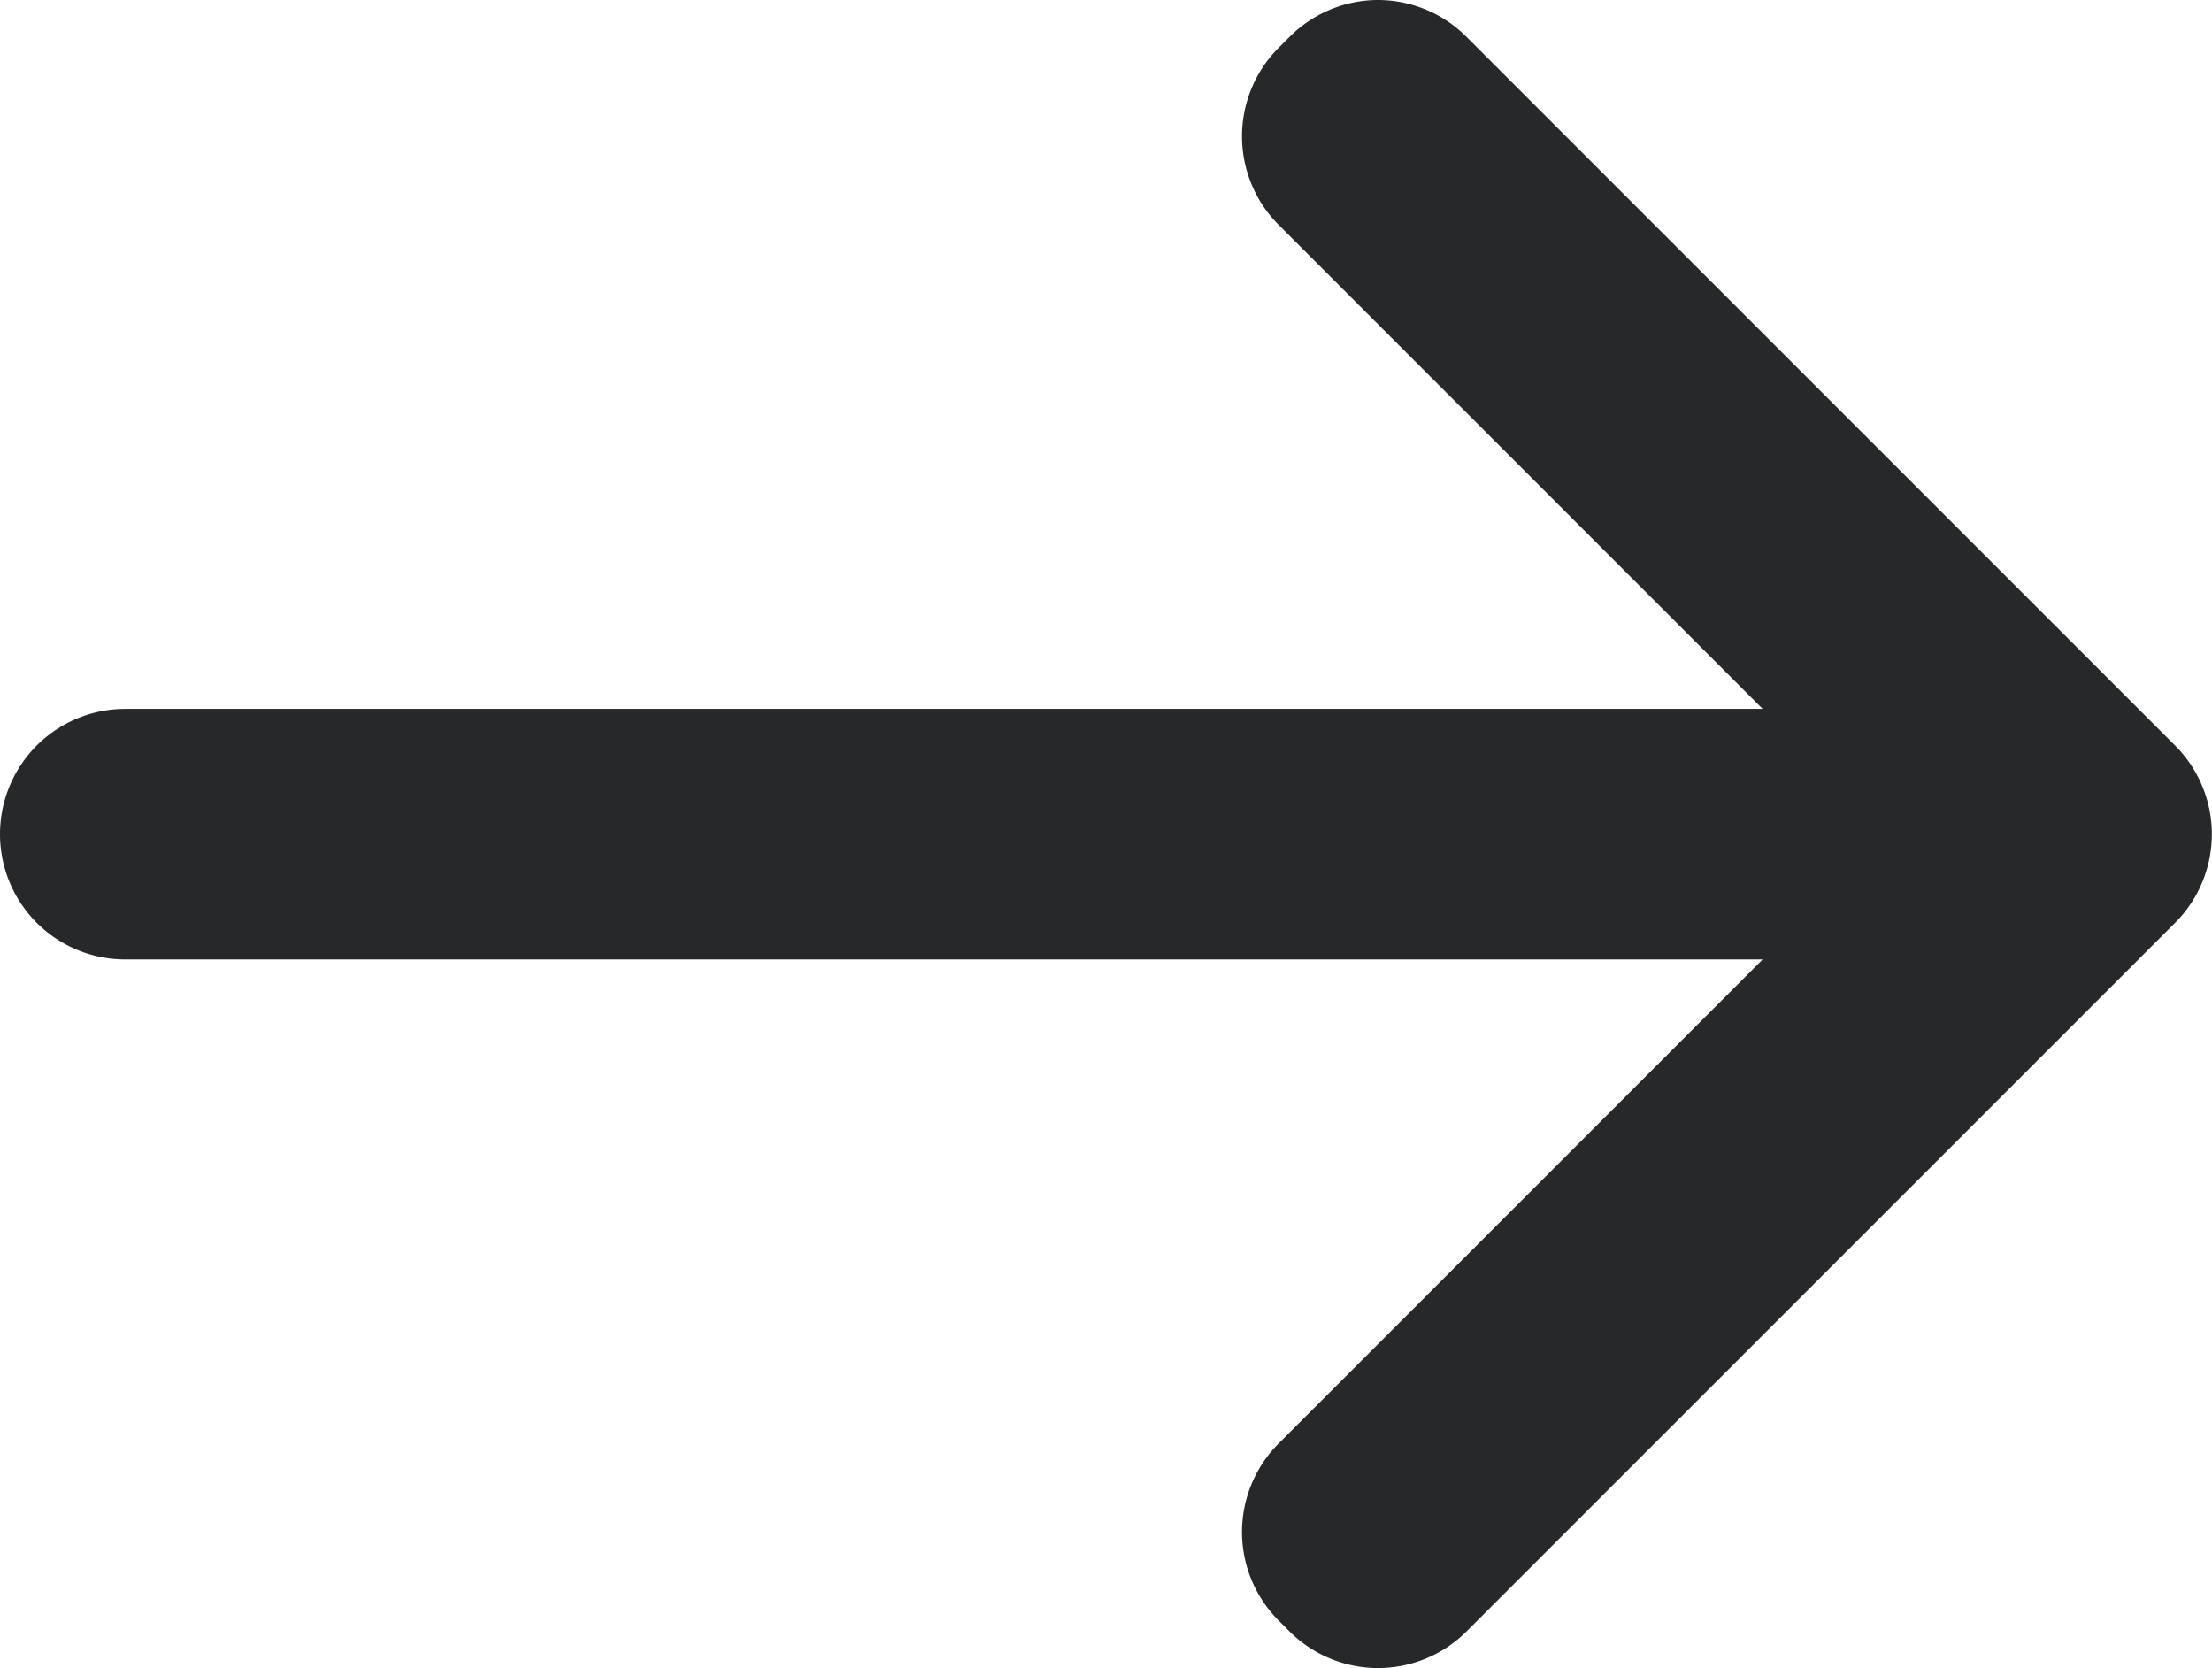 <?xml version="1.0" encoding="UTF-8"?> <svg xmlns="http://www.w3.org/2000/svg" width="17.657" height="13.315" viewBox="0 0 17.657 13.315"><path d="M14,5.342a1,1,0,0,0-.707.295l-.086.086a1,1,0,0,0,0,1.414L17.07,11H4a1,1,0,0,0,0,2H17.07l-3.863,3.863a1,1,0,0,0,0,1.414l.086.086a1,1,0,0,0,1.414,0l5.656-5.656a1,1,0,0,0,0-1.414L14.707,5.637A1,1,0,0,0,14,5.342Z" transform="translate(-3 -5.342)" fill="#262829"></path></svg> 